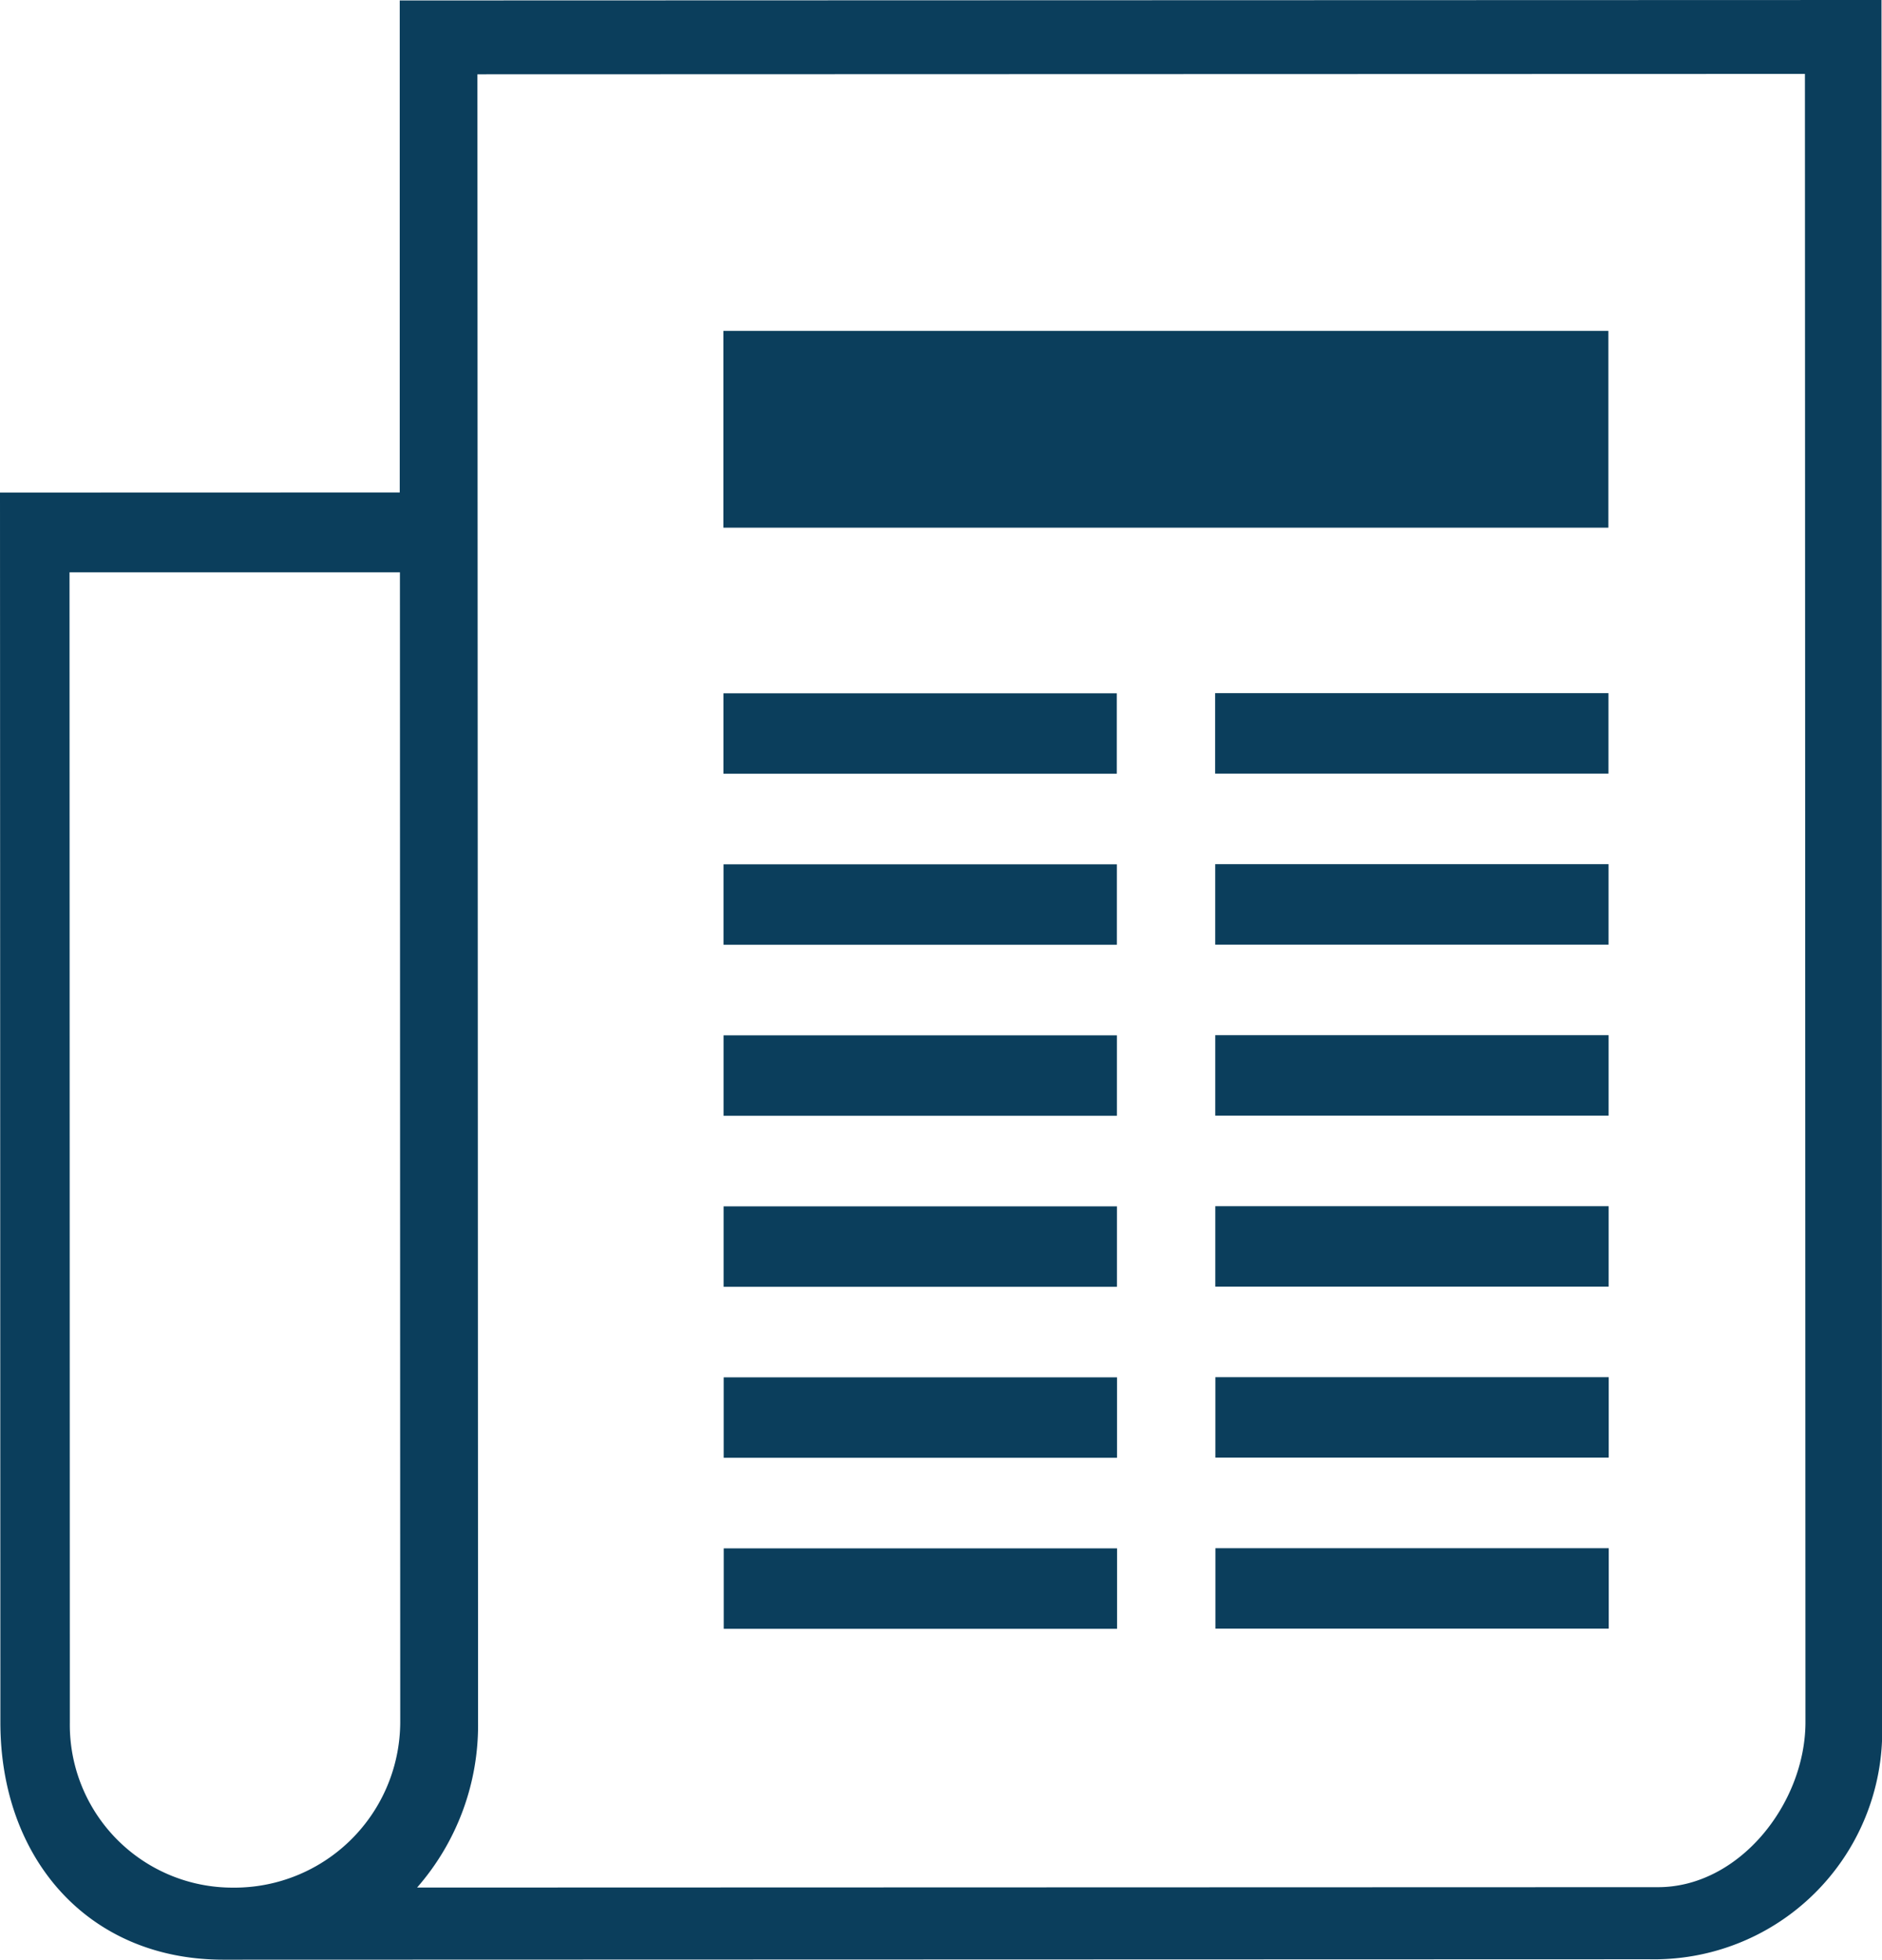 <svg id="CTA-6-News" xmlns="http://www.w3.org/2000/svg" xmlns:xlink="http://www.w3.org/1999/xlink" width="49.374" height="51.38" viewBox="0 0 49.374 51.38">  <defs>    <clipPath id="clip-path">      <rect id="Rectangle_2635" data-name="Rectangle 2635" width="49.374" height="51.38" fill="#0b3e5c" />    </clipPath>  </defs>  <g id="Group_12257" data-name="Group 12257" transform="translate(0 0)" clip-path="url(#clip-path)">    <path id="Path_36414" data-name="Path 36414" d="M10.487.012l0,12.9L0,12.915.01,45.162c0,3.556,2.294,6.219,5.85,6.218l37.408-.011a5.981,5.981,0,0,0,6.107-6.222L49.361,0ZM10.5,45.159a4.351,4.351,0,0,1-4.41,4.332,4.269,4.269,0,0,1-4.258-4.329L1.824,15.006l8.668,0Zm36.866-.011c0,2.134-1.735,4.331-3.868,4.331l-32.556.01a6.462,6.462,0,0,0,1.6-4.33L12.525,1.948l34.827-.01Z" transform="translate(0 0)" fill="#0b3e5c" />    <rect id="Rectangle_2622" data-name="Rectangle 2622" width="23.218" height="5.16" transform="translate(18.978 8.675)" fill="#0b3e5c" />    <rect id="Rectangle_2623" data-name="Rectangle 2623" width="10.319" height="2.109" transform="translate(18.98 18.177)" fill="#0b3e5c" />    <rect id="Rectangle_2624" data-name="Rectangle 2624" width="10.319" height="2.109" transform="translate(31.879 18.173)" fill="#0b3e5c" />    <rect id="Rectangle_2625" data-name="Rectangle 2625" width="10.319" height="2.109" transform="translate(18.982 22.661)" fill="#0b3e5c" />    <rect id="Rectangle_2626" data-name="Rectangle 2626" width="10.319" height="2.109" transform="translate(31.881 22.657)" fill="#0b3e5c" />    <rect id="Rectangle_2627" data-name="Rectangle 2627" width="10.319" height="2.109" transform="translate(18.983 27.145)" fill="#0b3e5c" />    <rect id="Rectangle_2628" data-name="Rectangle 2628" width="10.319" height="2.109" transform="translate(31.882 27.141)" fill="#0b3e5c" />    <rect id="Rectangle_2629" data-name="Rectangle 2629" width="10.319" height="2.109" transform="translate(18.984 31.629)" fill="#0b3e5c" />    <rect id="Rectangle_2630" data-name="Rectangle 2630" width="10.319" height="2.109" transform="translate(31.883 31.625)" fill="#0b3e5c" />    <rect id="Rectangle_2631" data-name="Rectangle 2631" width="10.319" height="2.109" transform="translate(18.986 36.112)" fill="#0b3e5c" />    <rect id="Rectangle_2632" data-name="Rectangle 2632" width="10.319" height="2.109" transform="translate(31.885 36.108)" fill="#0b3e5c" />    <rect id="Rectangle_2633" data-name="Rectangle 2633" width="10.319" height="2.109" transform="translate(18.987 40.596)" fill="#0b3e5c" />    <rect id="Rectangle_2634" data-name="Rectangle 2634" width="10.319" height="2.109" transform="translate(31.886 40.592)" fill="#0b3e5c" />  </g></svg>